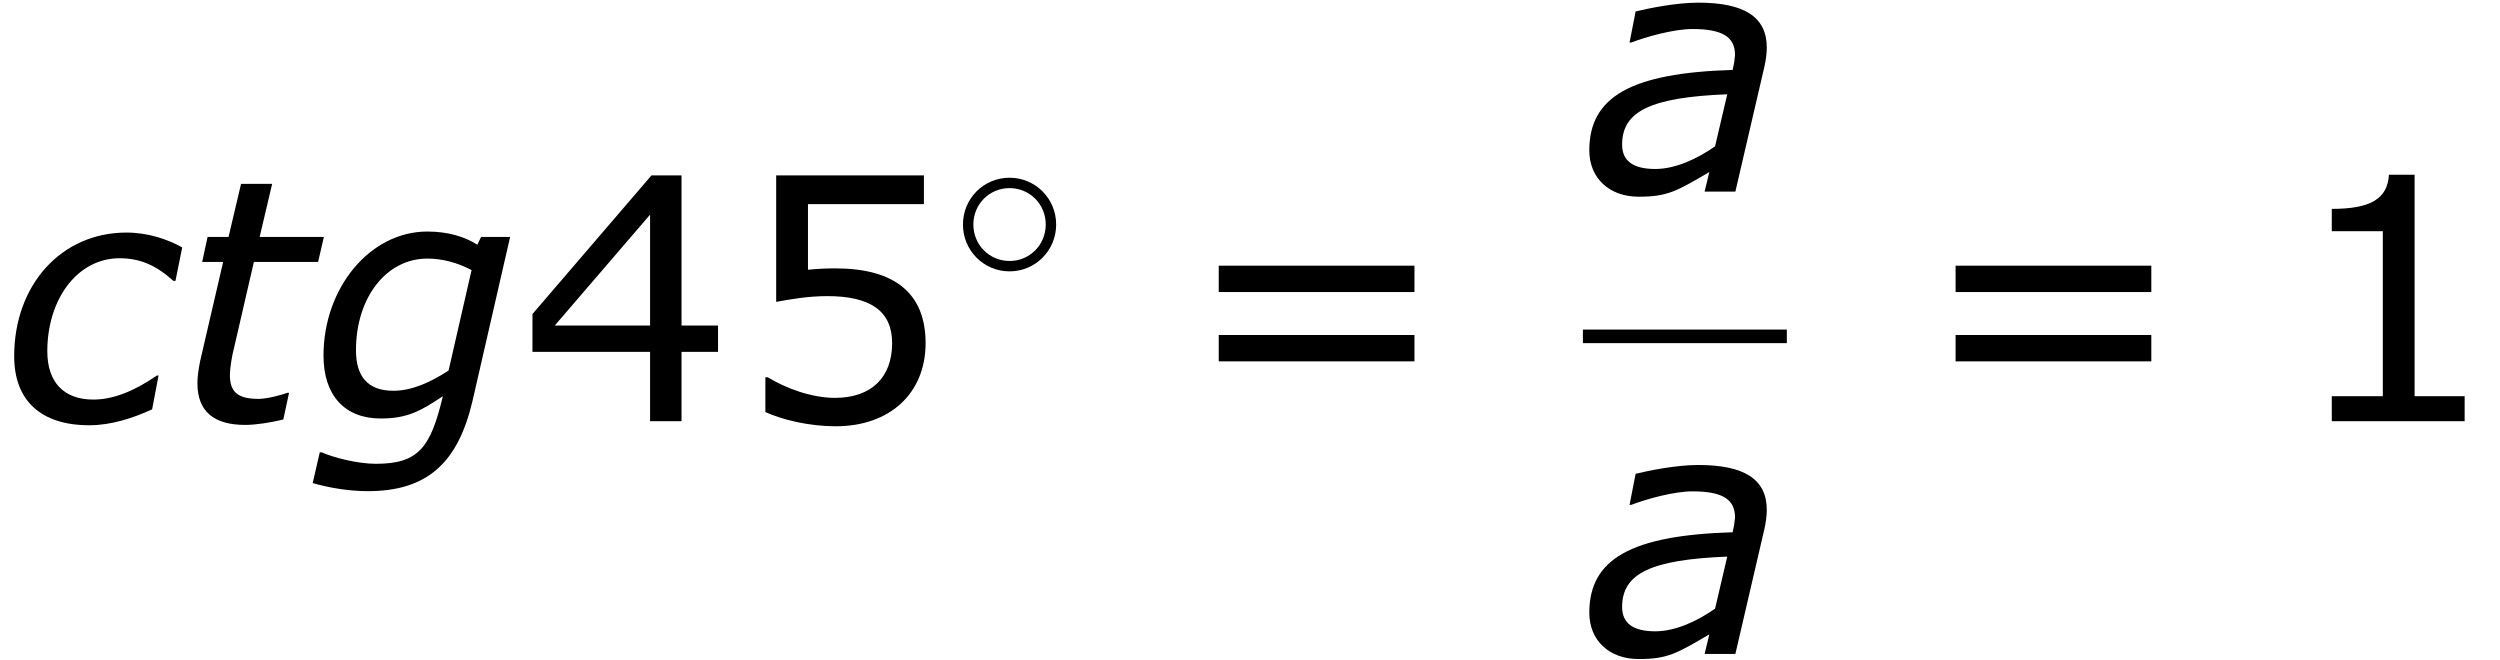 <?xml version='1.0' encoding='UTF-8'?>
<!-- This file was generated by dvisvgm 1.15.1 -->
<svg height='26.284pt' version='1.1' viewBox='-0.239 -0.228 99.531 26.284' width='99.531pt' xmlns='http://www.w3.org/2000/svg' xmlns:xlink='http://www.w3.org/1999/xlink'>
<defs>
<path d='M5.086 -3.43L4.657 -1.596C4.026 -1.155 3.263 -0.798 2.549 -0.798C1.751 -0.798 1.382 -1.096 1.382 -1.656C1.382 -2.835 2.394 -3.323 5.086 -3.43ZM4.455 -0.691L4.288 0H5.372L6.396 -4.407C6.444 -4.621 6.479 -4.871 6.479 -5.074C6.479 -6.17 5.669 -6.658 4.061 -6.658C3.275 -6.658 2.299 -6.455 1.858 -6.348L1.644 -5.253H1.703C2.227 -5.455 3.204 -5.729 3.859 -5.729C4.907 -5.729 5.36 -5.455 5.36 -4.812C5.336 -4.574 5.336 -4.55 5.276 -4.288C1.703 -4.181 0.226 -3.347 0.226 -1.453C0.226 -0.476 0.929 0.179 1.965 0.179C2.978 0.179 3.299 -0.012 4.455 -0.691Z' id='g1-97'/>
<path d='M3.144 0.143C3.919 0.143 4.681 -0.107 5.36 -0.417L5.586 -1.608H5.526C4.693 -1.036 3.966 -0.762 3.287 -0.762C2.251 -0.762 1.667 -1.37 1.667 -2.465C1.667 -4.288 2.716 -5.741 4.216 -5.741C4.919 -5.741 5.491 -5.503 6.11 -4.943H6.182L6.42 -6.122C5.908 -6.408 5.217 -6.646 4.455 -6.646C2.168 -6.646 0.5 -4.812 0.5 -2.287C0.5 -0.727 1.441 0.143 3.144 0.143Z' id='g1-99'/>
<path d='M7.075 -6.491H6.051L5.92 -6.217C5.491 -6.491 4.907 -6.682 4.157 -6.682C2.144 -6.682 0.5 -4.705 0.5 -2.311C0.5 -0.905 1.251 -0.095 2.513 -0.095C3.454 -0.095 3.919 -0.357 4.705 -0.881C4.276 0.929 3.847 1.501 2.346 1.501C1.703 1.501 0.869 1.286 0.429 1.096H0.369L0.119 2.18C0.691 2.346 1.394 2.465 2.061 2.465C4.145 2.465 5.241 1.477 5.753 -0.727L7.075 -6.491ZM5.717 -5.324L4.907 -1.787C4.276 -1.37 3.609 -1.072 2.966 -1.072C2.037 -1.072 1.644 -1.596 1.644 -2.501C1.644 -4.359 2.716 -5.729 4.157 -5.729C4.693 -5.729 5.217 -5.586 5.717 -5.324Z' id='g1-103'/>
<path d='M5.205 -6.491H2.942L3.383 -8.361H2.287L1.846 -6.491H1.108L0.917 -5.61H1.656L0.846 -2.12C0.786 -1.81 0.75 -1.584 0.75 -1.334C0.75 -0.322 1.358 0.131 2.43 0.131C2.811 0.131 3.335 0.048 3.776 -0.06L3.978 -1H3.919C3.764 -0.941 3.228 -0.786 2.906 -0.786C2.132 -0.786 1.894 -1.06 1.894 -1.632C1.894 -1.858 1.965 -2.311 2.049 -2.62L2.739 -5.61H5.002L5.205 -6.491Z' id='g1-116'/>
<path d='M3.754 -1.993C3.754 -2.909 3.021 -3.642 2.112 -3.642S0.47 -2.909 0.47 -1.993S1.203 -0.343 2.112 -0.343S3.754 -1.076 3.754 -1.993ZM2.112 -0.709C1.403 -0.709 0.837 -1.275 0.837 -1.993S1.403 -3.276 2.112 -3.276S3.387 -2.71 3.387 -1.993S2.821 -0.709 2.112 -0.709Z' id='g2-14'/>
<path d='M6.301 0V-0.881H4.538V-8.683H3.633C3.585 -7.837 2.99 -7.48 1.62 -7.48V-6.694H3.418V-0.881H1.62V0H6.301Z' id='g4-49'/>
<path d='M6.991 -2.442V-3.371H5.705V-8.659H4.645L0.453 -3.776V-2.442H4.597V0H5.705V-2.442H6.991ZM4.597 -3.371H1.239L4.597 -7.277V-3.371Z' id='g4-52'/>
<path d='M6.729 -2.751C6.729 -4.502 5.646 -5.384 3.549 -5.384C3.287 -5.384 2.918 -5.372 2.585 -5.336V-7.647H6.67V-8.659H1.465V-4.204C1.918 -4.288 2.585 -4.407 3.263 -4.407C4.8 -4.407 5.55 -3.871 5.55 -2.751C5.55 -1.536 4.812 -0.822 3.537 -0.822C2.716 -0.822 1.81 -1.155 1.167 -1.548H1.084V-0.322C1.691 -0.048 2.62 0.179 3.561 0.179C5.479 0.179 6.729 -0.989 6.729 -2.751Z' id='g4-53'/>
<path d='M8.325 -4.55V-5.479H1.429V-4.55H8.325ZM8.325 -2.108V-3.037H1.429V-2.108H8.325Z' id='g4-61'/>
</defs>
<g id='page1' transform='matrix(1.13 0 0 1.13 -63.986 -60.949)'>
<use x='56.413' xlink:href='#g1-99' y='68.575'/>
<use x='62.619' xlink:href='#g1-116' y='68.575'/>
<use x='67.311' xlink:href='#g1-103' y='68.575'/>
<use x='74.72' xlink:href='#g4-52' y='68.575'/>
<use x='82.295' xlink:href='#g4-53' y='68.575'/>
<use x='89.87' xlink:href='#g2-14' y='63.639'/>
<use x='97.923' xlink:href='#g4-61' y='68.575'/>
<use x='112.182' xlink:href='#g1-97' y='60.487'/>
<rect height='0.478' width='7.185' x='112.182' y='65.347'/>
<use x='112.182' xlink:href='#g1-97' y='76.776'/>
<use x='123.884' xlink:href='#g4-61' y='68.575'/>
<use x='136.947' xlink:href='#g4-49' y='68.575'/>
</g>
</svg>

